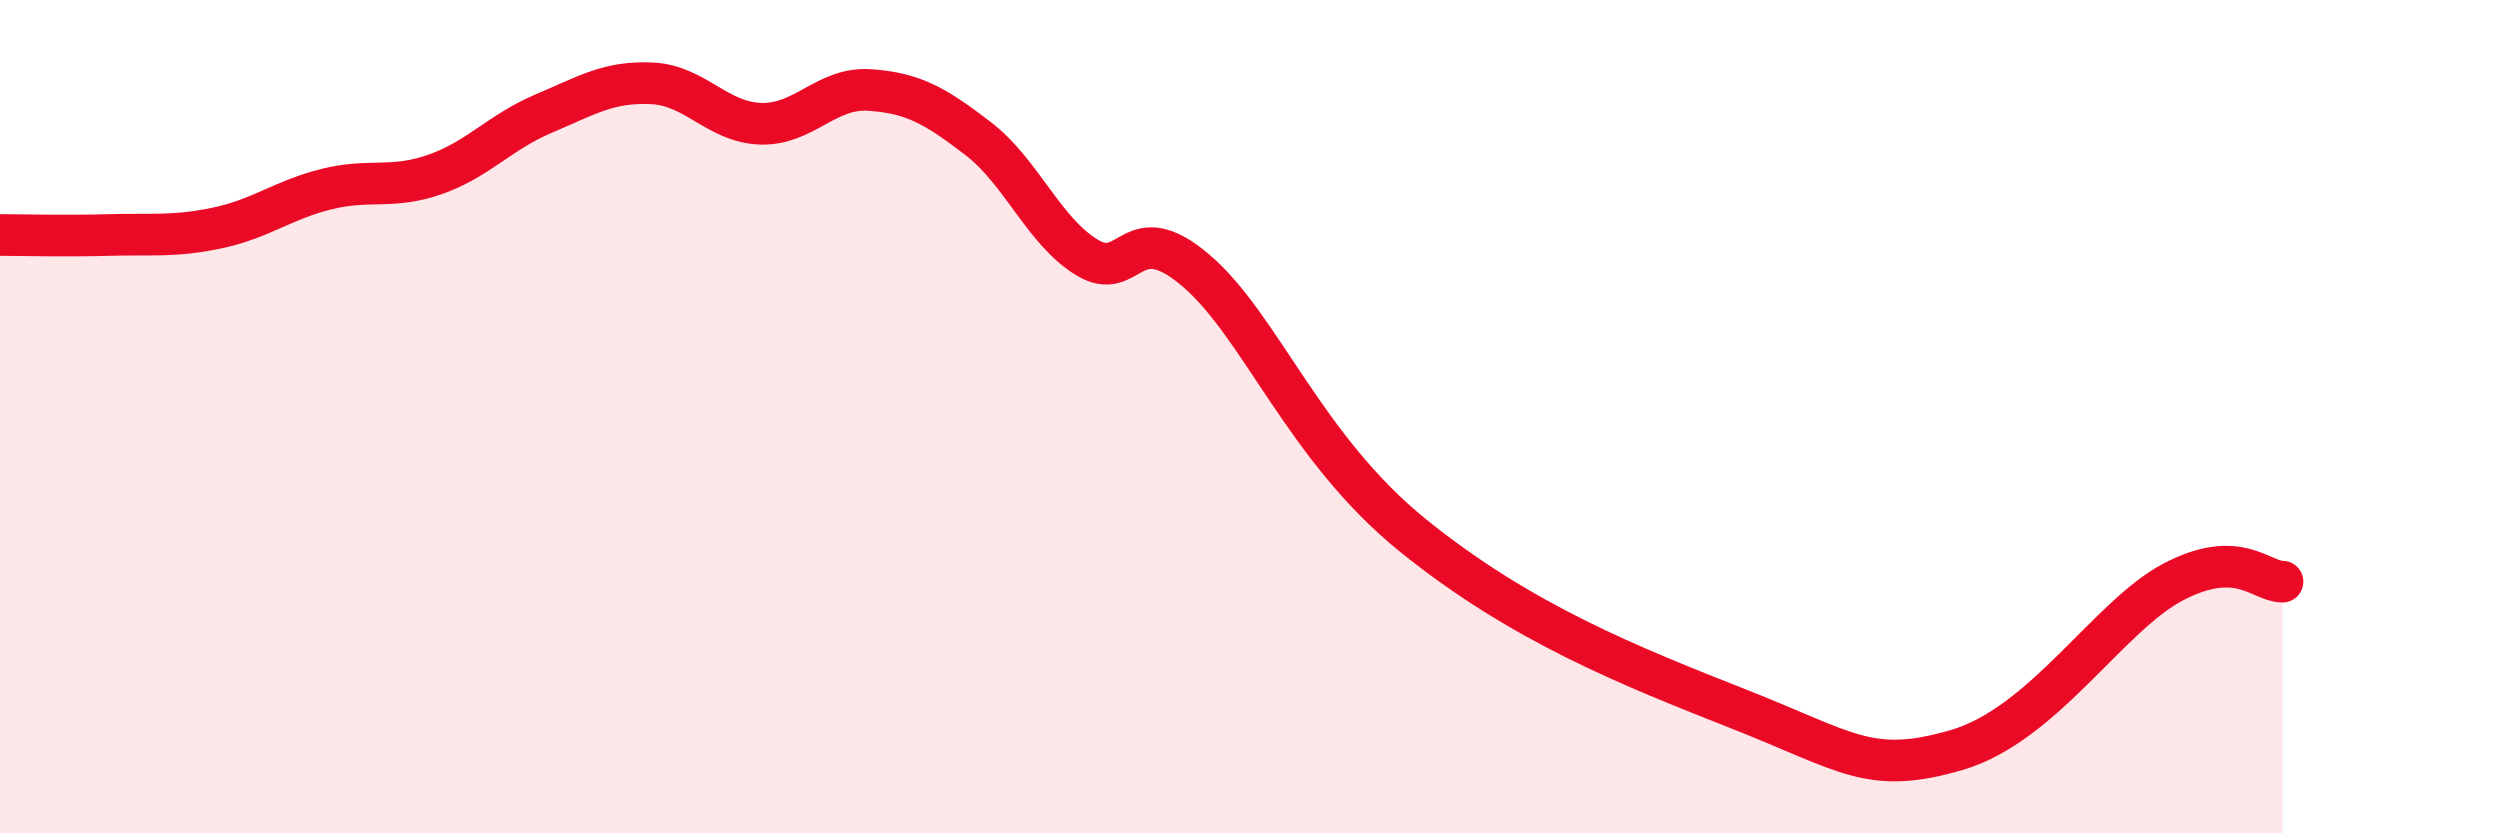
    <svg width="60" height="20" viewBox="0 0 60 20" xmlns="http://www.w3.org/2000/svg">
      <path
        d="M 0,5.64 C 0.52,5.64 1.57,5.67 2.61,5.64 C 3.65,5.61 4.18,5.69 5.22,5.47 C 6.26,5.25 6.79,4.8 7.83,4.54 C 8.87,4.28 9.39,4.55 10.43,4.19 C 11.47,3.83 12,3.17 13.04,2.73 C 14.08,2.29 14.61,1.95 15.65,2 C 16.69,2.05 17.22,2.94 18.26,2.97 C 19.3,3 19.83,2.09 20.87,2.16 C 21.91,2.23 22.44,2.53 23.48,3.33 C 24.52,4.13 25.05,5.55 26.09,6.18 C 27.13,6.81 27.14,5.16 28.7,6.49 C 30.26,7.82 31.3,10.74 33.91,12.85 C 36.52,14.96 39.13,15.99 41.74,17.02 C 44.35,18.05 44.87,18.61 46.96,18 C 49.05,17.39 50.61,14.77 52.17,13.96 C 53.73,13.15 54.26,13.96 54.78,13.96L54.78 20L0 20Z"
        fill="#EB0A25"
        opacity="0.1"
        stroke-linecap="round"
        stroke-linejoin="round"
      />
      <path
        d="M 0,5.64 C 0.52,5.64 1.57,5.67 2.61,5.64 C 3.65,5.61 4.18,5.69 5.22,5.47 C 6.26,5.25 6.79,4.8 7.83,4.54 C 8.87,4.28 9.39,4.55 10.43,4.19 C 11.47,3.83 12,3.17 13.04,2.73 C 14.08,2.29 14.61,1.95 15.65,2 C 16.69,2.05 17.22,2.94 18.26,2.97 C 19.3,3 19.83,2.09 20.87,2.16 C 21.91,2.23 22.44,2.53 23.48,3.33 C 24.52,4.13 25.05,5.55 26.09,6.18 C 27.13,6.81 27.14,5.16 28.7,6.49 C 30.26,7.82 31.3,10.74 33.91,12.85 C 36.52,14.96 39.13,15.99 41.74,17.02 C 44.35,18.05 44.87,18.61 46.96,18 C 49.05,17.39 50.61,14.77 52.17,13.96 C 53.73,13.15 54.26,13.96 54.78,13.96"
        stroke="#EB0A25"
        stroke-width="1"
        fill="none"
        stroke-linecap="round"
        stroke-linejoin="round"
      />
    </svg>
  